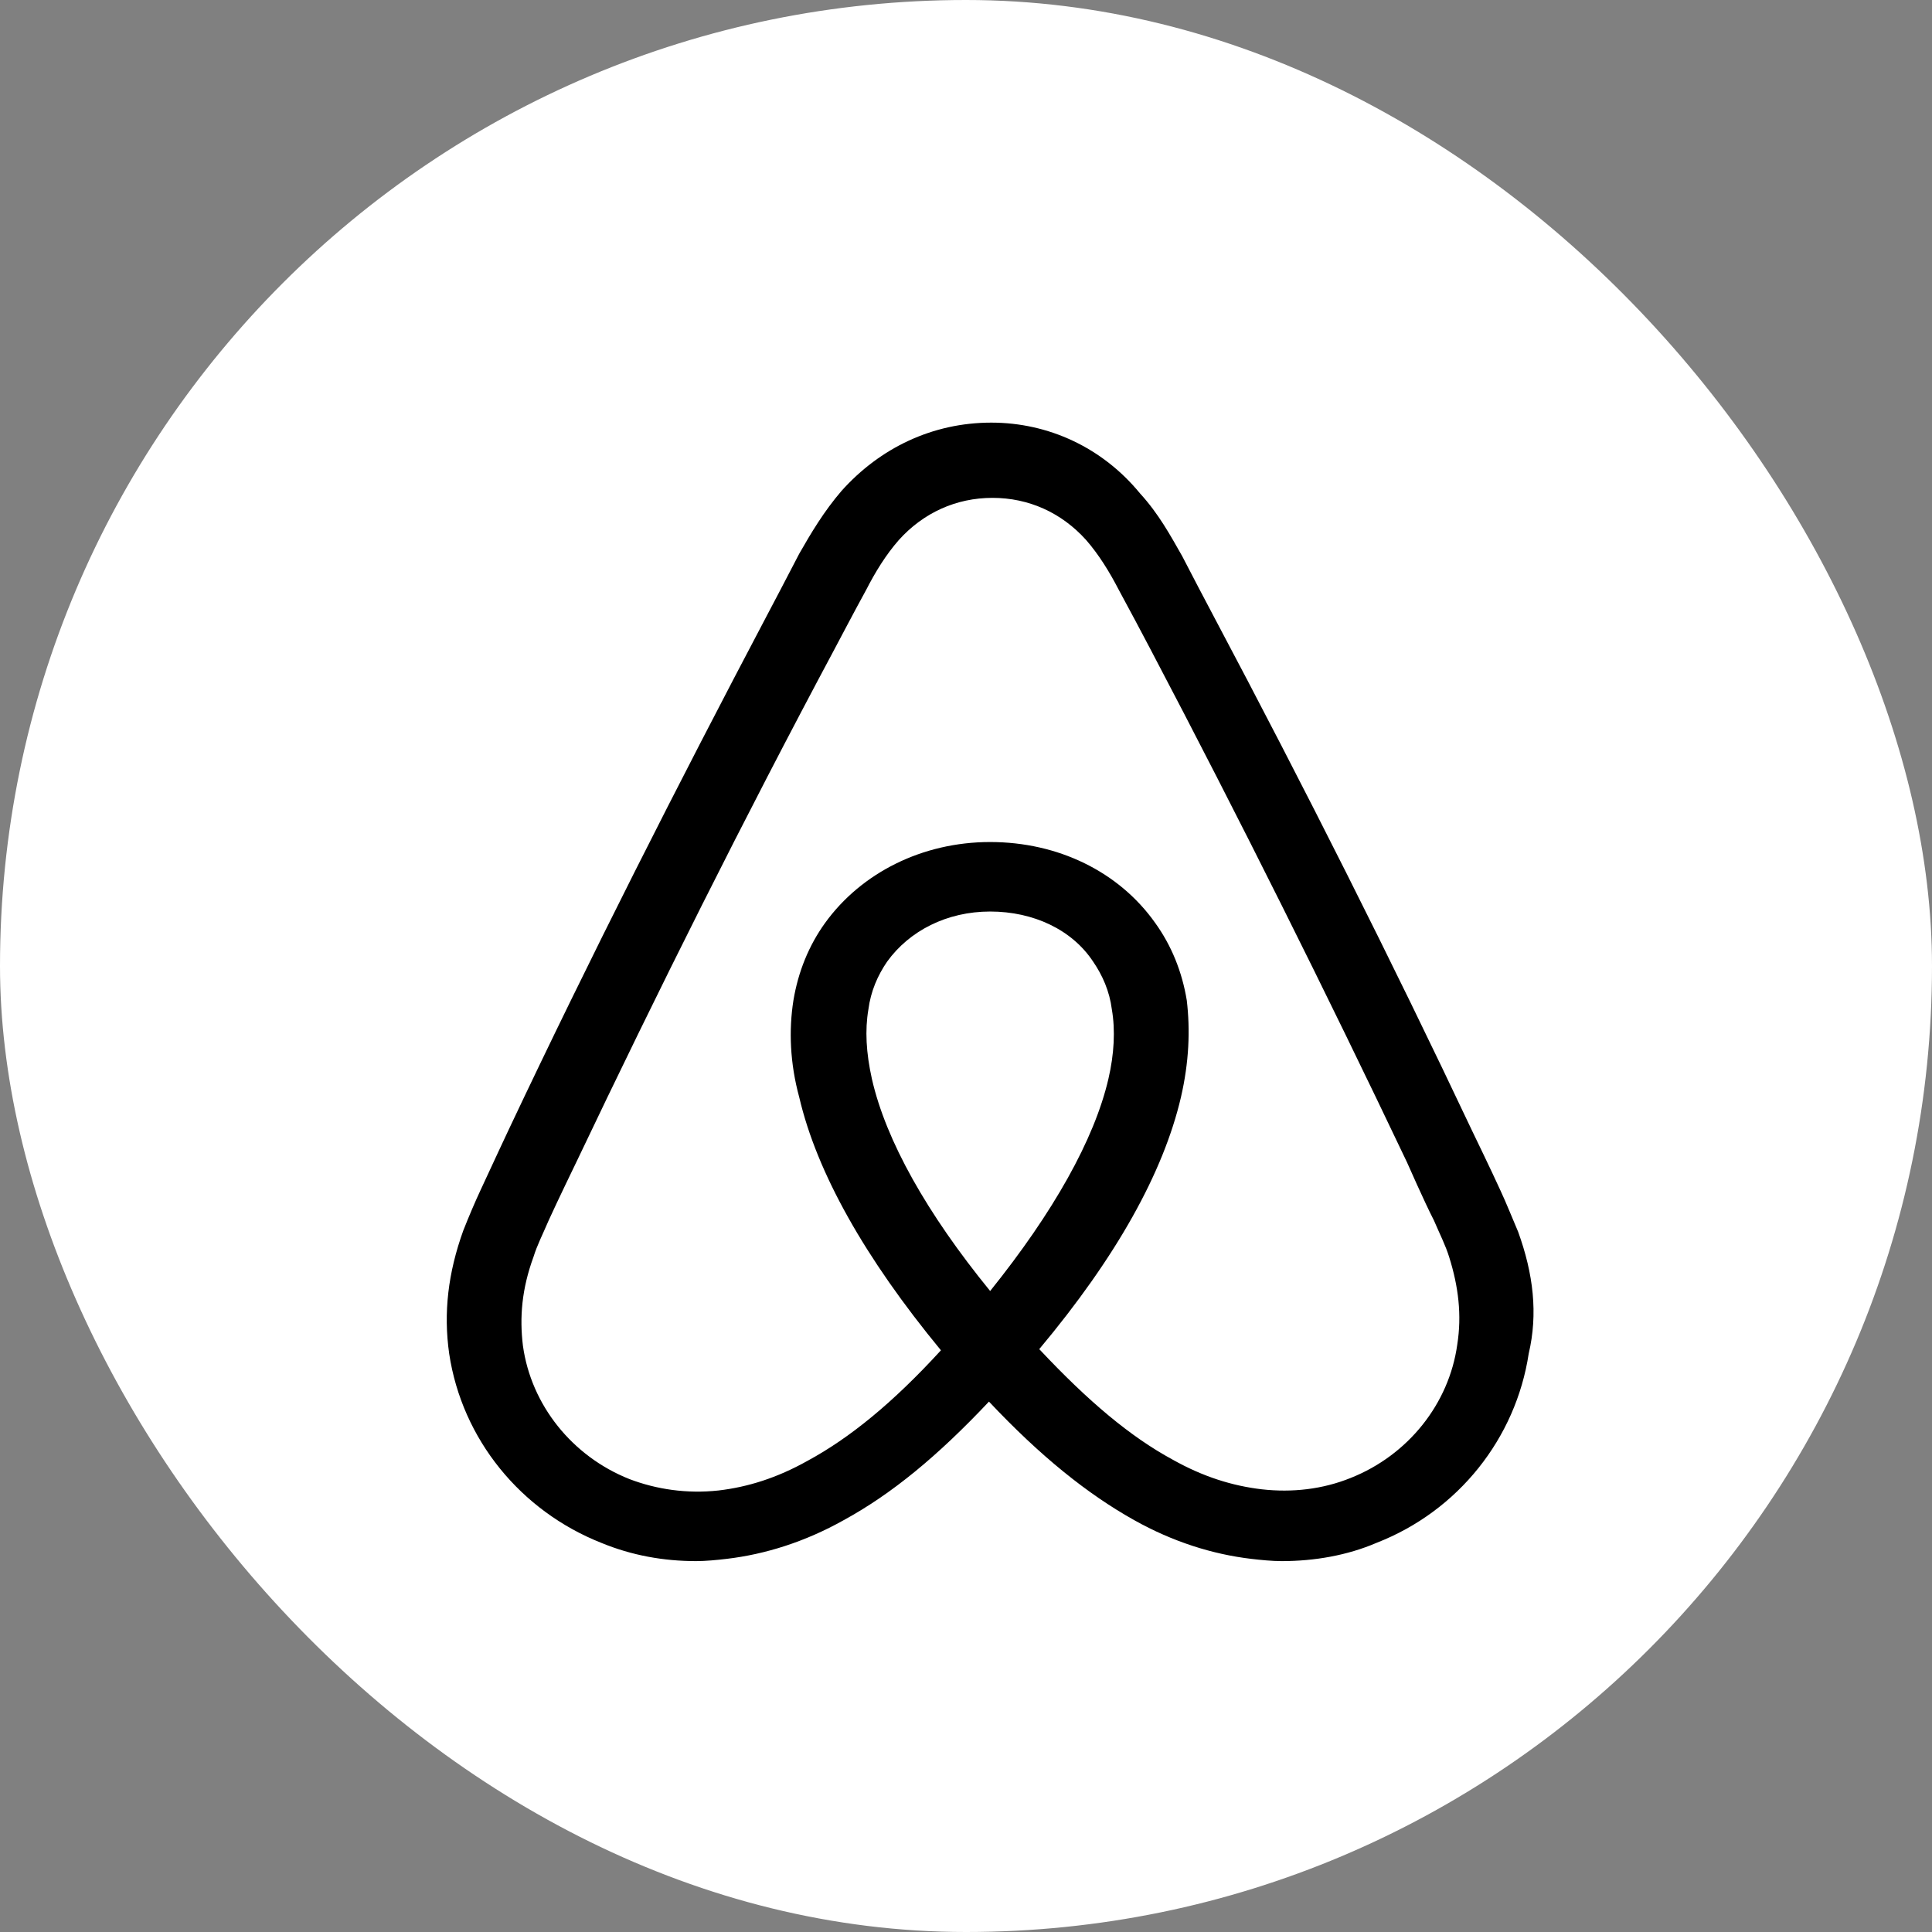 <svg width="36" height="36" viewBox="0 0 36 36" fill="none" xmlns="http://www.w3.org/2000/svg">
<rect x="0" y="0" width="36" height="36" fill="#808080" stroke="none"/>
<rect width="36" height="36" rx="18" fill="white"/>
<path d="M28.288 22.952C28.179 22.698 28.07 22.421 27.961 22.188C27.787 21.805 27.437 21.084 27.437 21.084C25.932 17.898 24.309 14.675 22.616 11.485C22.467 11.205 22.202 10.699 22.027 10.36C21.809 9.978 21.591 9.574 21.241 9.192C20.544 8.343 19.54 7.875 18.471 7.875C17.381 7.875 16.399 8.343 15.679 9.149C15.351 9.531 15.111 9.935 14.893 10.317C14.719 10.657 14.304 11.443 14.304 11.443C12.624 14.628 10.988 17.855 9.483 21.041C9.483 21.041 9.134 21.785 8.959 22.166C8.85 22.4 8.741 22.655 8.632 22.931C8.349 23.717 8.261 24.46 8.37 25.225C8.61 26.818 9.701 28.155 11.207 28.75C11.773 28.983 12.363 29.089 12.974 29.089C13.148 29.089 13.366 29.068 13.541 29.047C14.261 28.962 15.003 28.729 15.723 28.325C16.617 27.836 17.468 27.136 18.428 26.117C19.388 27.136 20.261 27.837 21.133 28.325C21.853 28.729 22.595 28.962 23.314 29.047C23.489 29.068 23.707 29.089 23.882 29.089C24.493 29.089 25.104 28.983 25.649 28.749C27.177 28.154 28.246 26.796 28.485 25.224C28.66 24.481 28.573 23.738 28.288 22.952ZM18.45 24.056C17.272 22.612 16.508 21.253 16.247 20.106C16.138 19.617 16.116 19.193 16.181 18.811C16.225 18.471 16.355 18.174 16.53 17.919C16.944 17.345 17.642 16.985 18.45 16.985C19.257 16.985 19.977 17.324 20.369 17.919C20.544 18.174 20.675 18.471 20.718 18.811C20.784 19.193 20.762 19.639 20.653 20.106C20.391 21.232 19.628 22.591 18.45 24.056ZM27.154 25.054C27.001 26.158 26.238 27.114 25.169 27.539C24.645 27.751 24.078 27.815 23.511 27.751C22.965 27.687 22.42 27.518 21.852 27.199C21.067 26.774 20.281 26.116 19.365 25.139C20.805 23.419 21.678 21.847 22.005 20.446C22.157 19.788 22.179 19.193 22.114 18.641C22.027 18.11 21.831 17.622 21.525 17.197C20.849 16.242 19.715 15.69 18.45 15.69C17.185 15.69 16.049 16.264 15.374 17.198C15.069 17.622 14.872 18.111 14.784 18.642C14.697 19.195 14.719 19.81 14.893 20.447C15.22 21.848 16.115 23.441 17.533 25.161C16.639 26.138 15.832 26.796 15.046 27.221C14.479 27.539 13.934 27.709 13.388 27.773C12.798 27.837 12.232 27.752 11.73 27.561C10.661 27.137 9.897 26.18 9.744 25.076C9.679 24.545 9.723 24.015 9.941 23.42C10.006 23.208 10.115 22.995 10.224 22.74C10.377 22.401 10.748 21.636 10.748 21.636C12.254 18.472 13.867 15.244 15.547 12.101C15.547 12.101 15.961 11.315 16.137 10.997C16.311 10.657 16.507 10.338 16.748 10.063C17.206 9.554 17.817 9.277 18.493 9.277C19.17 9.277 19.78 9.553 20.239 10.063C20.478 10.338 20.675 10.658 20.85 10.997C21.024 11.315 21.293 11.824 21.439 12.101C23.102 15.263 24.712 18.493 26.217 21.657C26.217 21.657 26.544 22.401 26.719 22.74C26.828 22.995 26.937 23.208 27.002 23.42C27.176 23.971 27.241 24.503 27.154 25.054Z" fill="black"/>
</svg>
